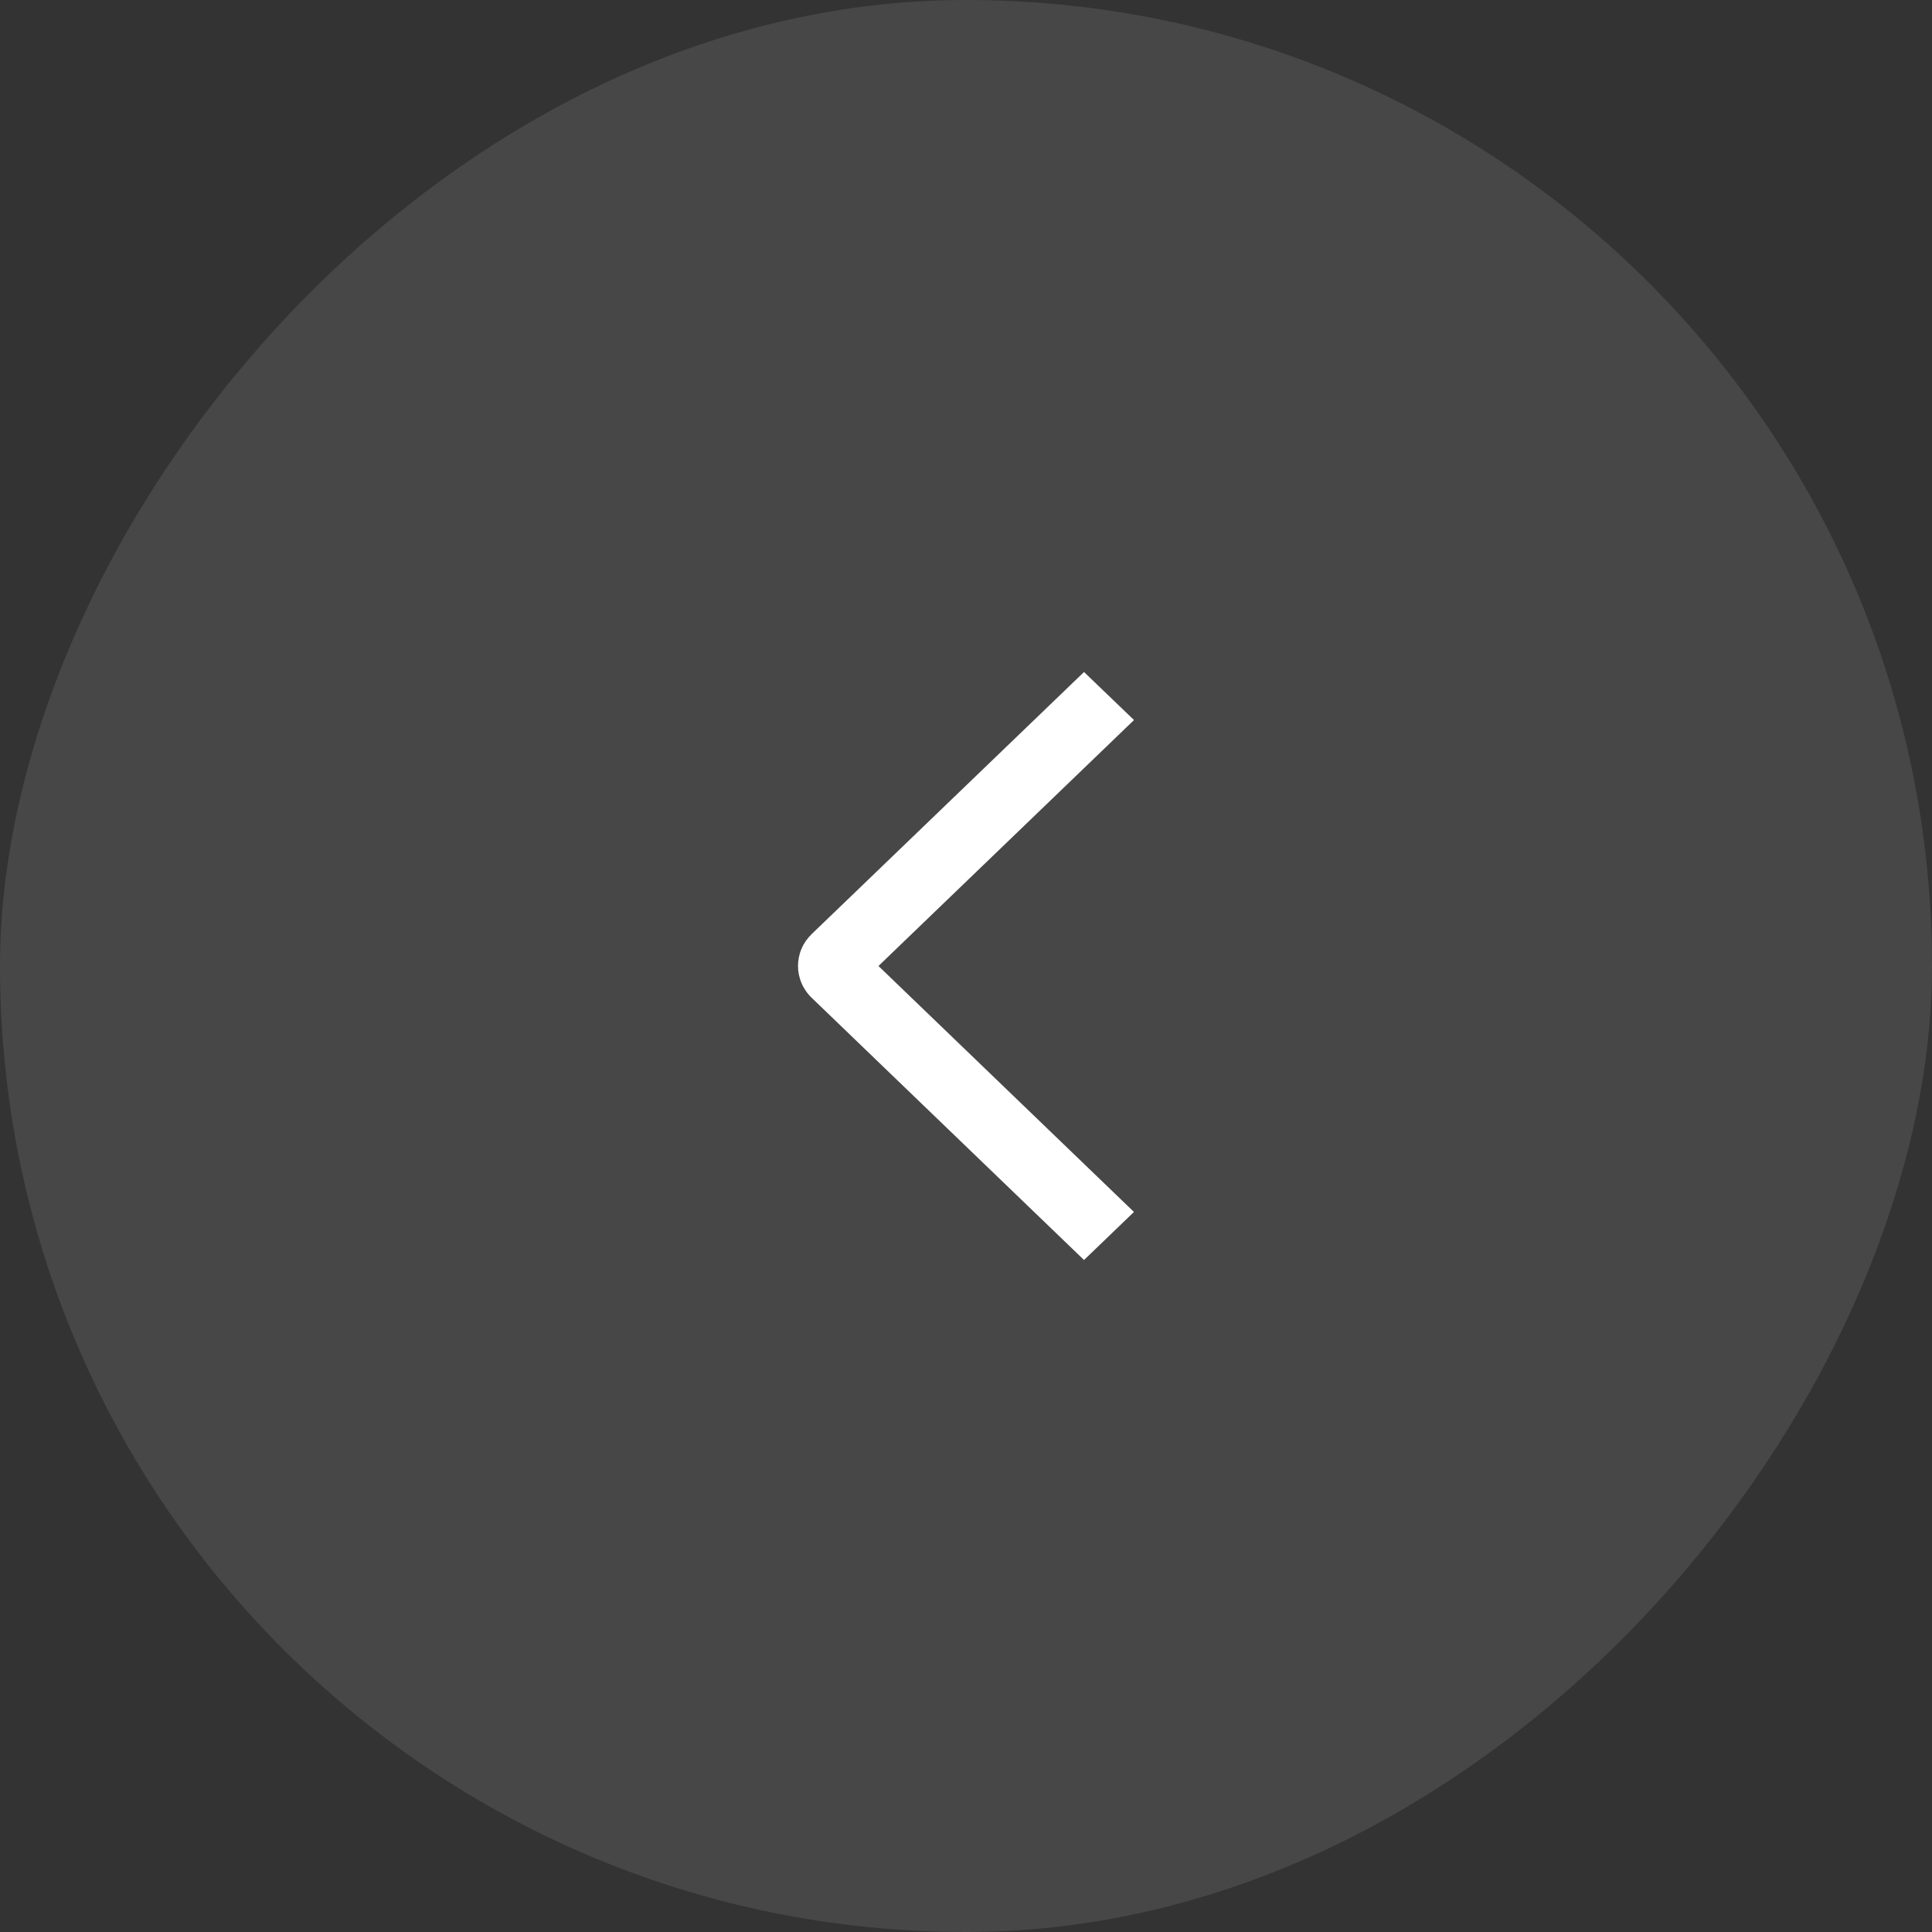 <?xml version="1.0" encoding="UTF-8"?> <svg xmlns="http://www.w3.org/2000/svg" width="46" height="46" viewBox="0 0 46 46" fill="none"><rect x="0" y="0" width="46" height="46" fill="#333333" stroke="none"/><rect width="46" height="46" rx="23" transform="matrix(-1 0 0 1 46 0)" fill="white" fill-opacity="0.1"></rect><path d="M27 17.144L25.81 16L19.33 22.236C19.225 22.336 19.142 22.454 19.086 22.585C19.029 22.716 19 22.857 19 22.998C19 23.14 19.029 23.28 19.086 23.411C19.142 23.542 19.225 23.661 19.33 23.761L25.81 30L26.999 28.856L20.916 23L27 17.144Z" fill="white"></path></svg> 
